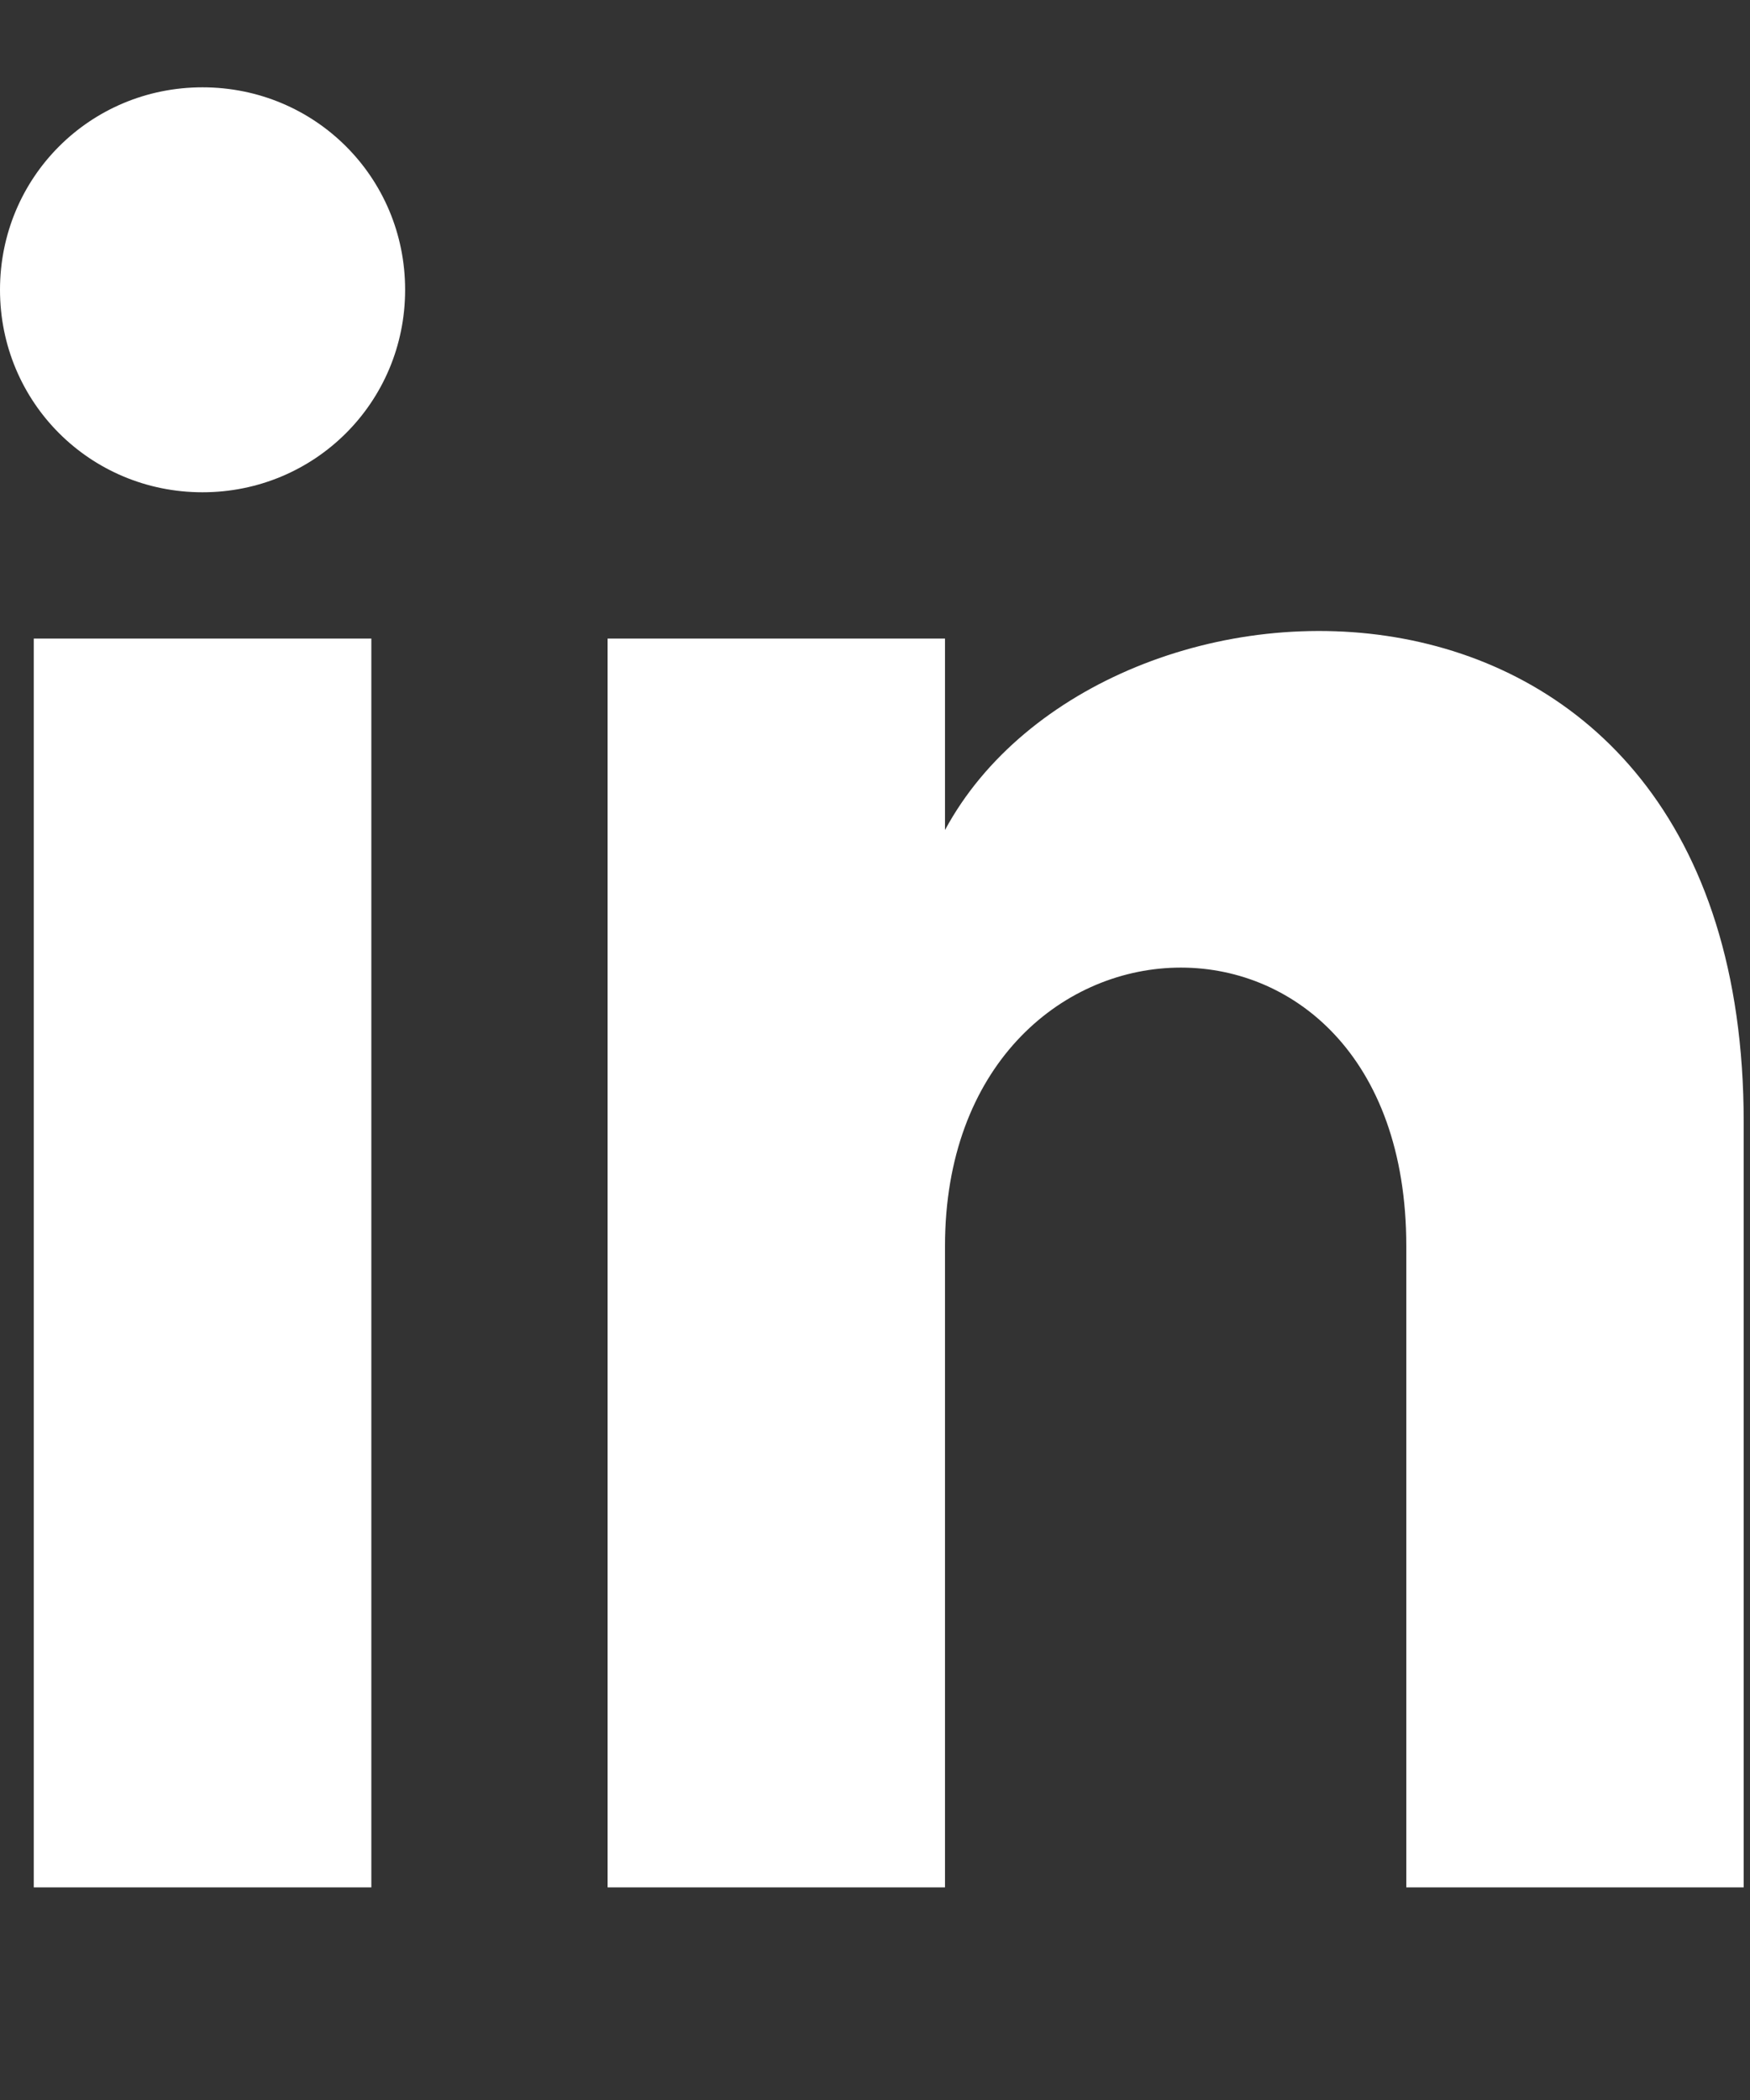 <svg width="10" height="12" viewBox="0 0 10 12" fill="none" xmlns="http://www.w3.org/2000/svg">
<rect x="0" y="0" width="10" height="12" fill="#333333" stroke="none"/>
<g clip-path="url(#clip0_32_687)">
<path d="M0.193 10.785H2.122V3.649H0.193V10.785ZM1.157 0.499C0.515 0.499 0 1.013 0 1.656C0 2.299 0.515 2.813 1.157 2.813C1.799 2.813 2.315 2.299 2.315 1.656C2.315 1.013 1.8 0.499 1.157 0.499ZM5.4 4.743V3.649H3.472V10.785H5.4V7.121C5.4 5.063 8.036 4.935 8.036 7.121V10.785H9.964V6.413C9.964 2.942 6.3 3.072 5.4 4.743Z" fill="white"/>
</g>
<defs>
<clipPath id="clip0_32_687">
<rect width="10" height="11" fill="white" transform="translate(0 0.499)"/>
</clipPath>
</defs>
</svg>
